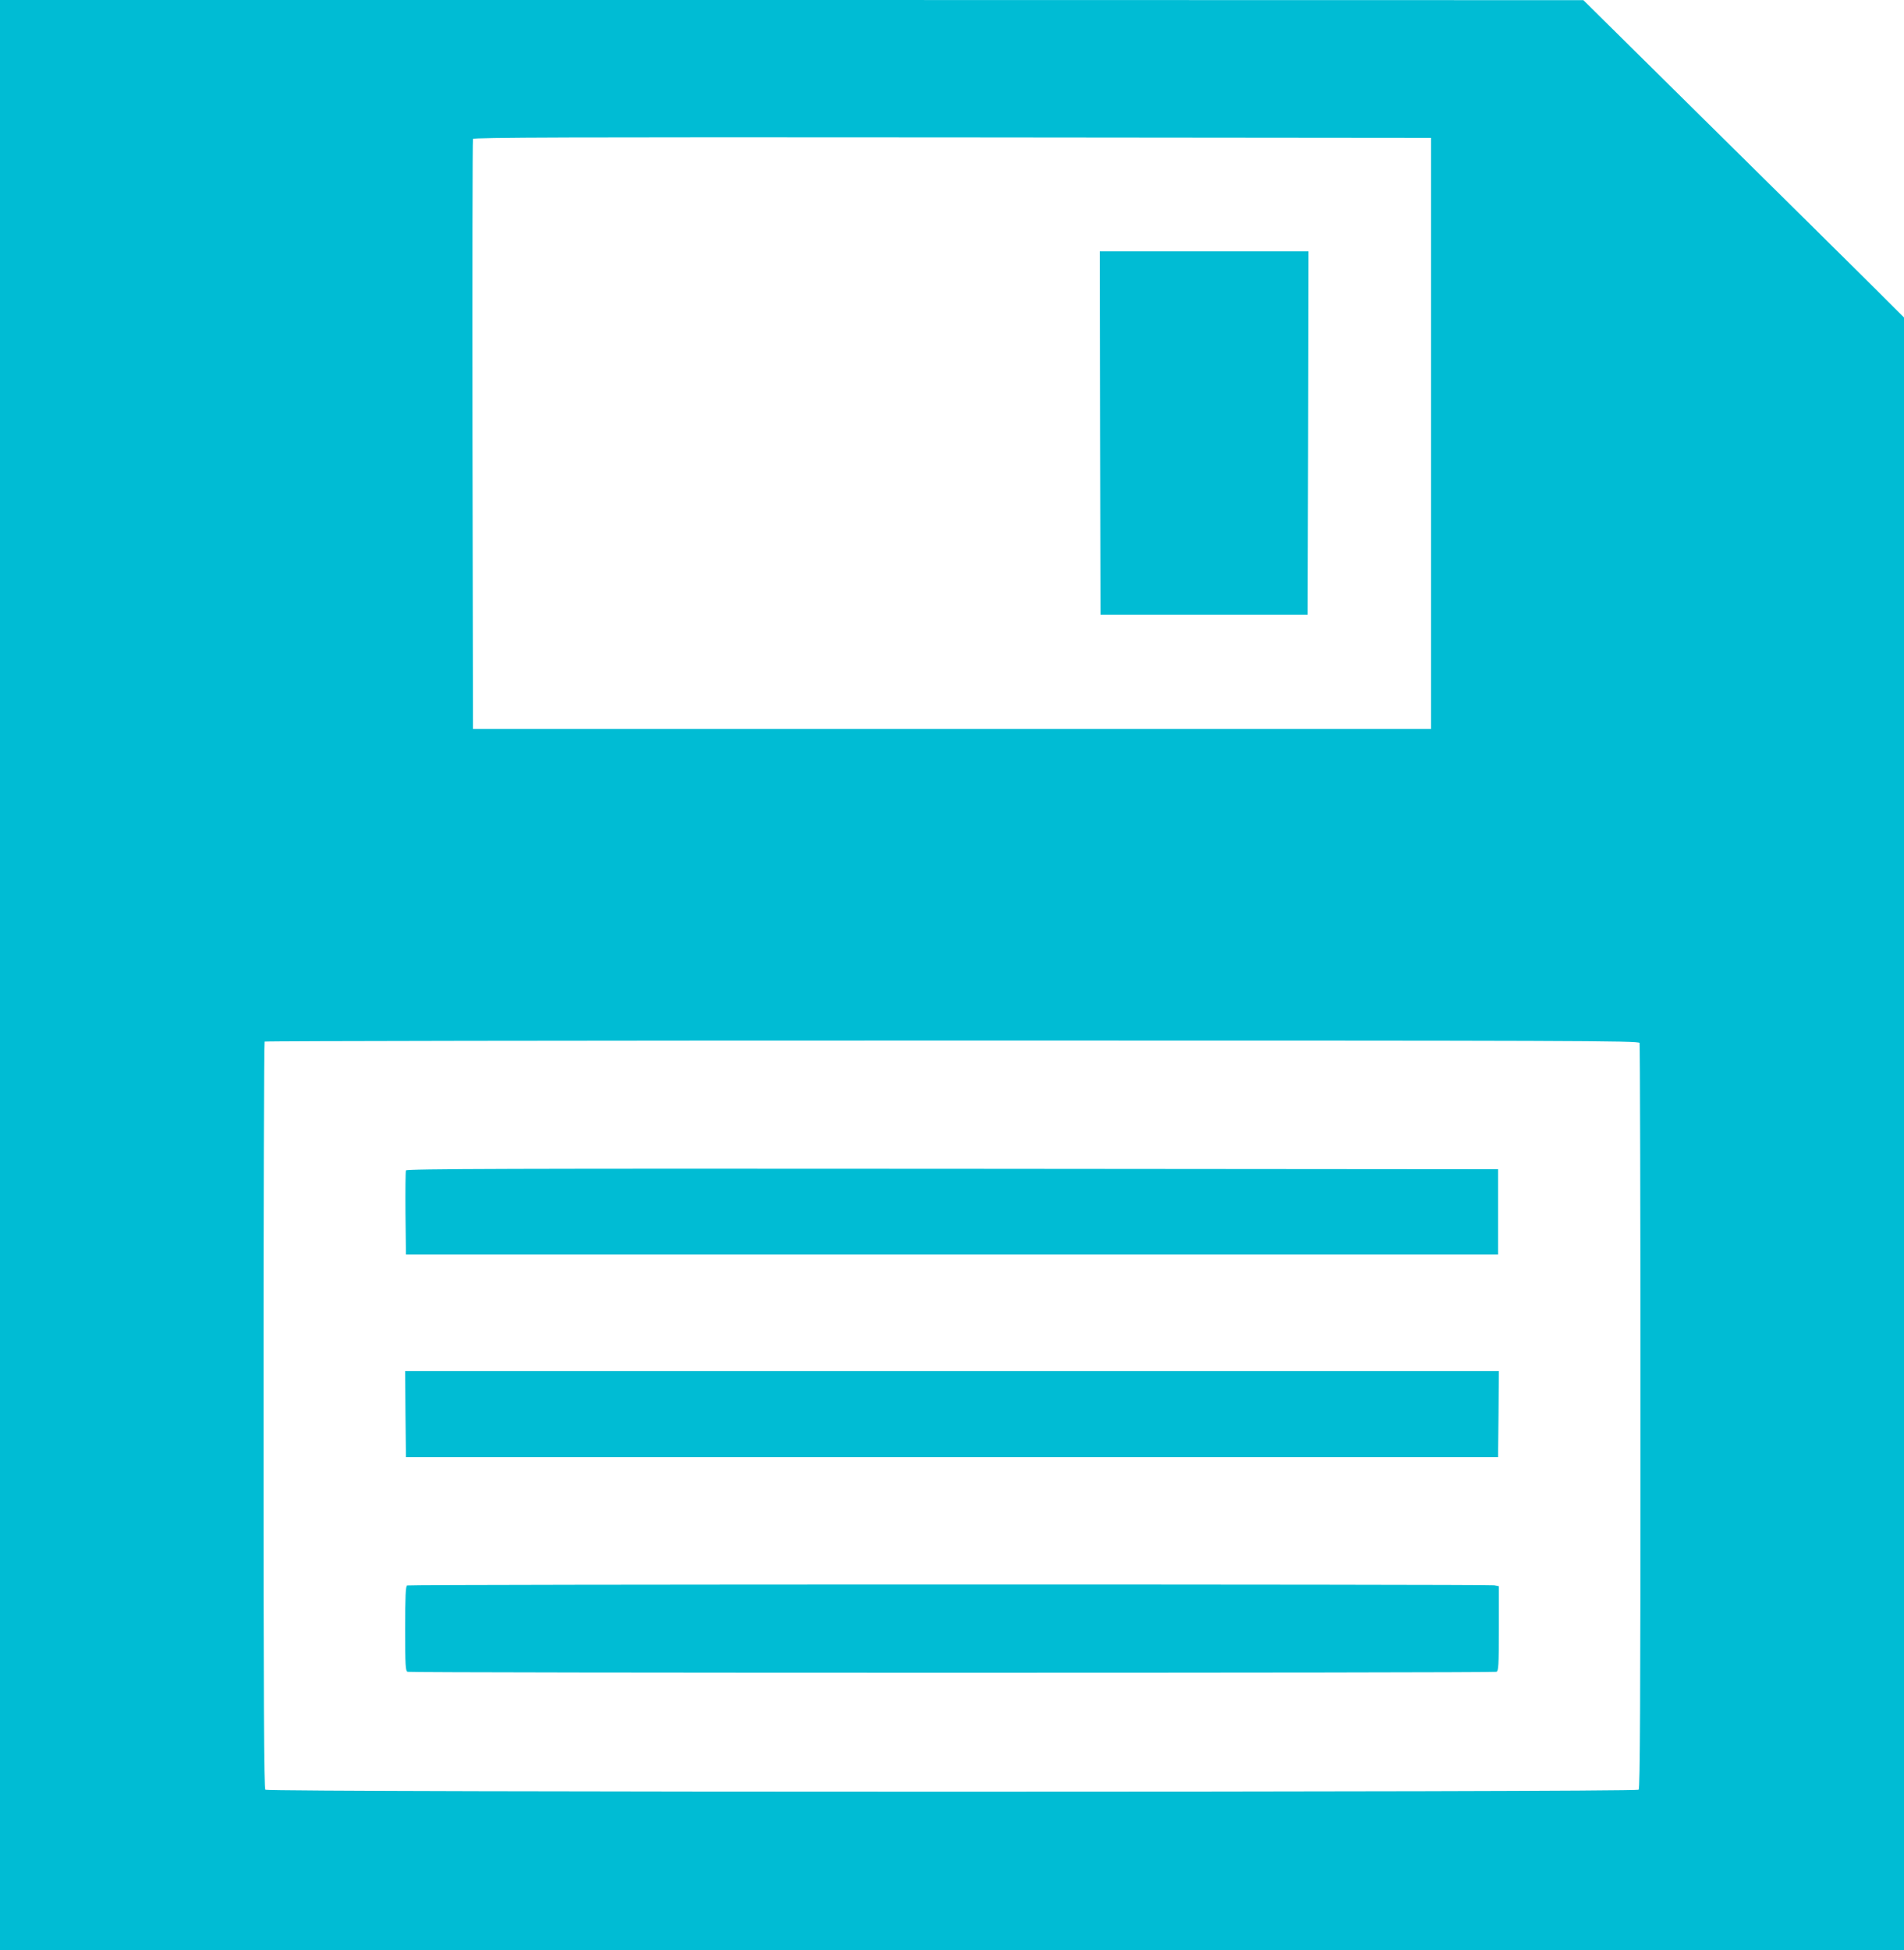 <?xml version="1.0" standalone="no"?>
<!DOCTYPE svg PUBLIC "-//W3C//DTD SVG 20010904//EN"
 "http://www.w3.org/TR/2001/REC-SVG-20010904/DTD/svg10.dtd">
<svg version="1.0" xmlns="http://www.w3.org/2000/svg"
 width="1250pt" height="1280pt" viewBox="0 0 1250 1280"
 preserveAspectRatio="xMidYMid meet">
<g transform="translate(0,1280) scale(0.1,-0.1)"
fill="#00bcd4" stroke="none">
<path d="M0 6400 l0 -6400 6250 0 6250 0 0 5358 0 5358 -277 276 c-153 152
-627 620 -1053 1041 l-775 766 -5197 1 -5198 0 0 -6400z m9395 3555 l0 -1940
-3145 0 -3145 0 -3 1930 c-1 1062 0 1936 3 1943 3 10 638 12 3147 10 l3143 -3
0 -1940z m1369 -4001 c3 -9 6 -1112 6 -2453 0 -1882 -3 -2440 -12 -2449 -17
-17 -8999 -17 -9016 0 -9 9 -12 569 -12 2458 0 1346 3 2450 7 2453 3 4 2035 7
4514 7 4100 0 4507 -1 4513 -16z"/>
<path d="M7222 9958 l3 -1193 680 0 680 0 3 1193 2 1192 -685 0 -685 0 2
-1192z"/>
<path d="M2665 5117 c-3 -7 -4 -134 -3 -282 l3 -270 3585 0 3585 0 0 280 0
280 -3583 3 c-2883 2 -3584 0 -3587 -11z"/>
<path d="M2662 3518 l3 -283 3585 0 3585 0 3 283 2 282 -3590 0 -3590 0 2
-282z"/>
<path d="M2673 2393 c-10 -3 -13 -70 -13 -283 0 -244 2 -279 16 -284 20 -8
7128 -8 7148 0 14 5 16 40 16 284 l0 278 -31 6 c-37 7 -7118 7 -7136 -1z"/>
</g>
</svg>
